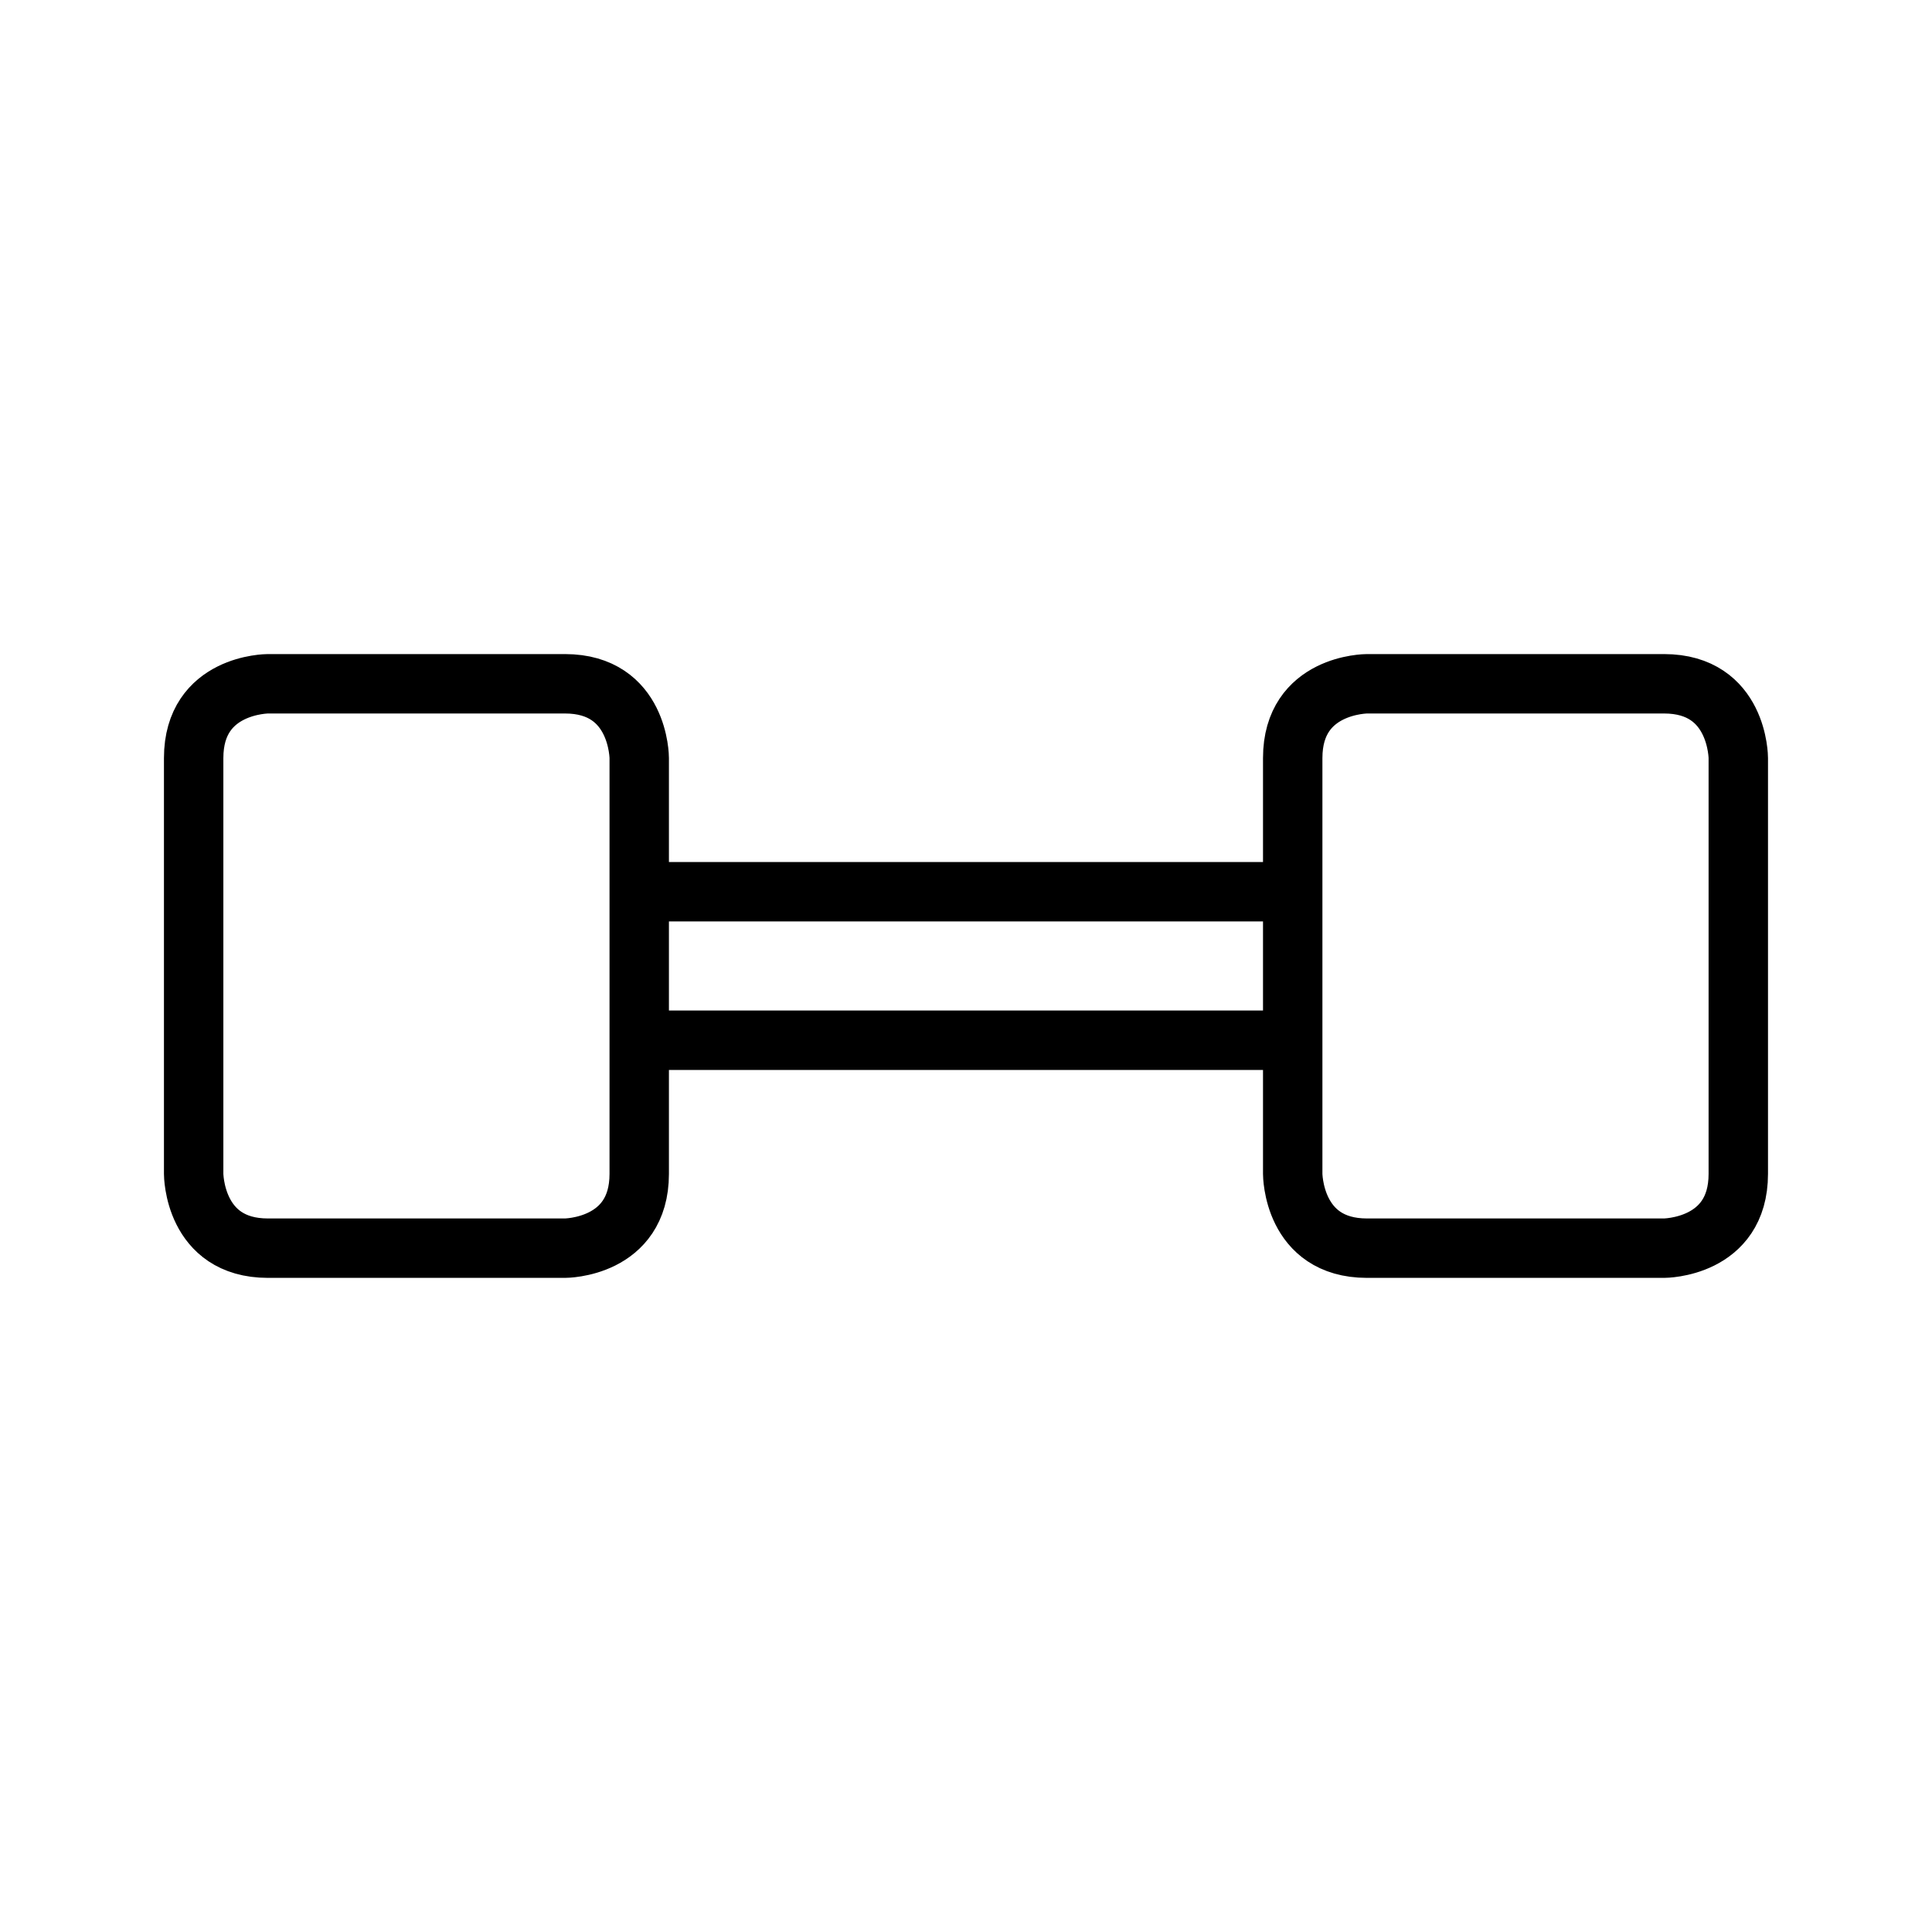 <?xml version="1.0" encoding="UTF-8"?>
<!-- Uploaded to: SVG Repo, www.svgrepo.com, Generator: SVG Repo Mixer Tools -->
<svg width="800px" height="800px" version="1.1" viewBox="144 144 512 512" xmlns="http://www.w3.org/2000/svg">
 <g fill="none" stroke="#000000" stroke-linecap="round" stroke-linejoin="round" stroke-miterlimit="10" stroke-width="4">
  <path transform="matrix(3.936 0 0 3.936 148.09 148.09)" d="m85 59h-42"/>
  <path transform="matrix(3.936 0 0 3.936 148.09 148.09)" d="m43 69h42"/>
  <path transform="matrix(3.936 0 0 3.936 148.09 148.09)" d="m37 83s5 0 5-5v-28s0-5-5-5h-20s-5 0-5 5v28s0 5 5 5z"/>
  <path transform="matrix(3.936 0 0 3.936 148.09 148.09)" d="m111 83s5 0 5-5v-28s0-5-5-5h-20.001s-5 0-5 5v28s0 5 5 5z"/>
 </g>
</svg>